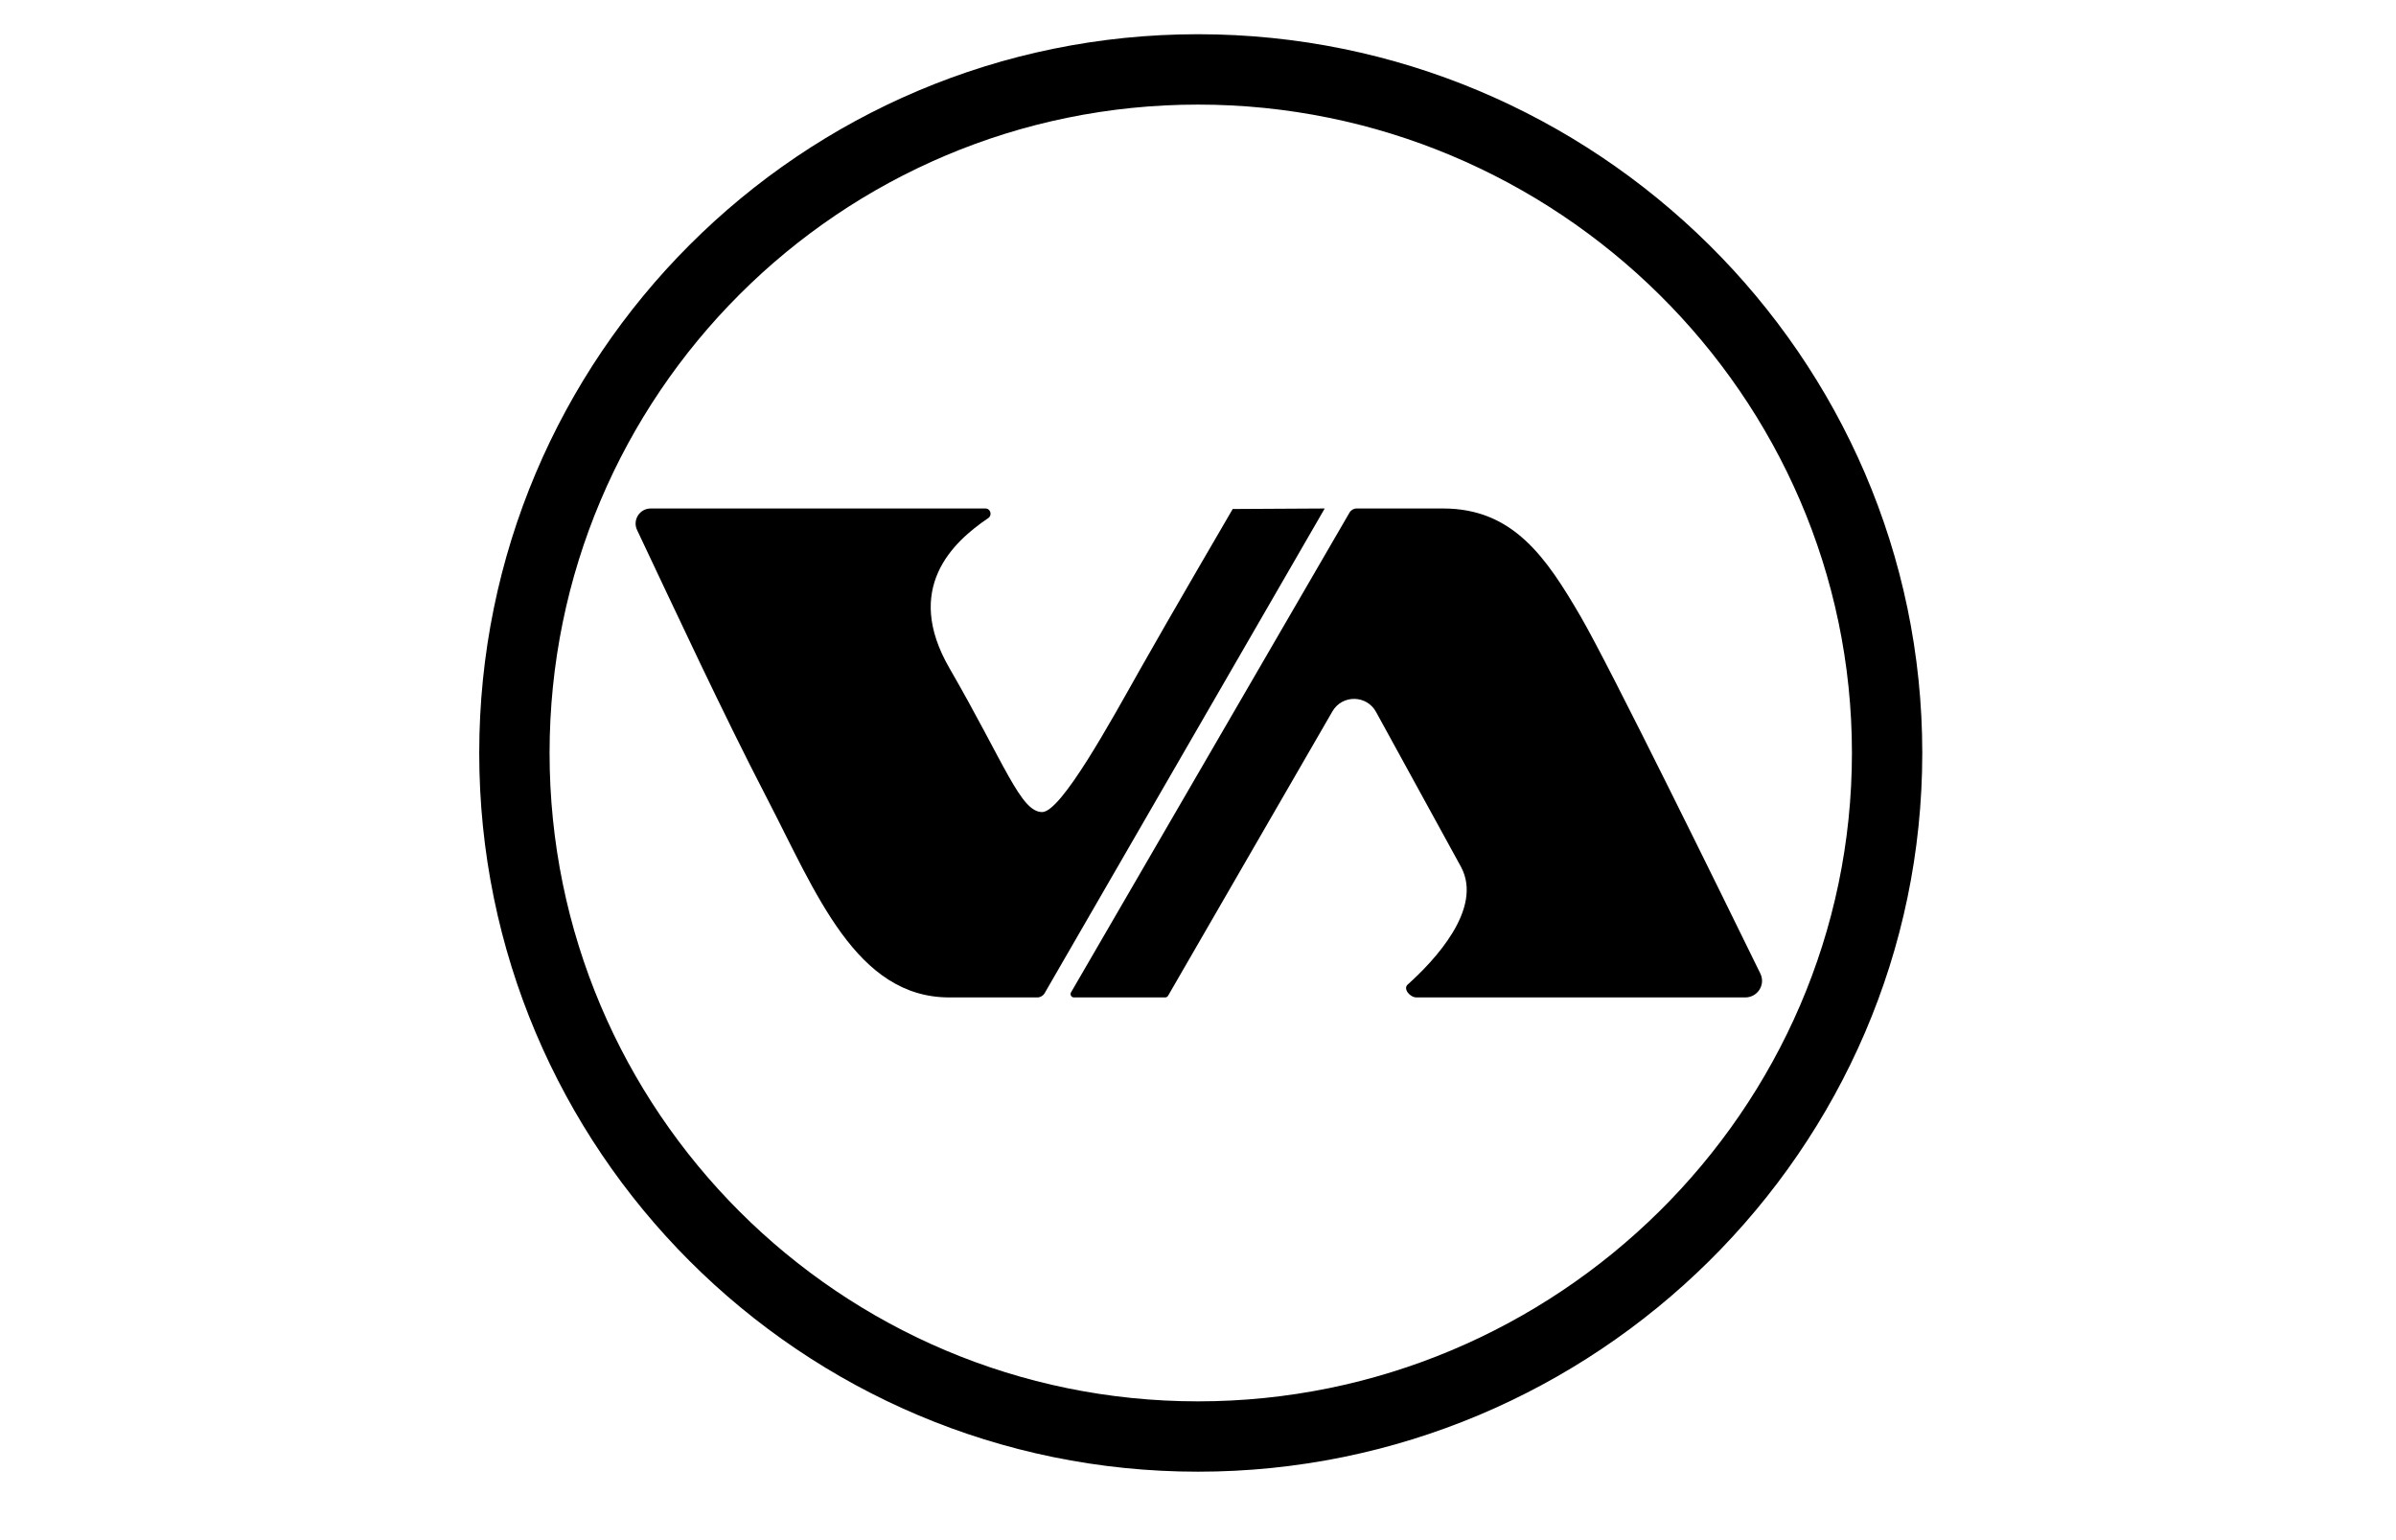 <svg width="70" height="45" viewBox="0 0 70 45" fill="none" xmlns="http://www.w3.org/2000/svg">
<path d="M28.79 14.857C28.939 14.857 28.995 15.055 28.872 15.138C27.826 15.844 26.394 17.193 27.736 19.518C29.366 22.34 29.817 23.727 30.448 23.727C31.003 23.726 32.451 21.08 33.297 19.578C34.14 18.083 35.996 14.902 36.014 14.872L38.702 14.857L30.518 29.021C30.474 29.096 30.394 29.143 30.306 29.143H27.736C25.008 29.143 23.843 26.091 22.41 23.329C21.096 20.794 19.74 17.867 18.612 15.485C18.474 15.193 18.688 14.857 19.01 14.857H28.79Z" fill="black"/>
<path d="M42.163 14.857C44.214 14.857 45.183 16.3 46.187 18.027C47.025 19.467 50.349 26.237 51.429 28.445C51.588 28.768 51.35 29.143 50.989 29.143H41.382C41.194 29.143 40.985 28.894 41.124 28.769C41.896 28.077 43.336 26.557 42.687 25.334L40.201 20.8C39.927 20.3 39.211 20.292 38.926 20.787L34.125 29.095C34.108 29.124 34.076 29.143 34.041 29.143H31.375C31.3 29.143 31.252 29.061 31.29 28.996L39.426 14.978C39.469 14.903 39.549 14.857 39.636 14.857H42.163Z" fill="black"/>
<path fill-rule="evenodd" clip-rule="evenodd" d="M35 1C46.597 1 56.16 10.403 56.16 22.001C56.16 33.598 46.597 43 35 43C23.402 43 14.001 33.598 14.001 22.001C14.001 10.403 23.402 1 35 1ZM35 3.056C24.537 3.056 16.056 11.538 16.056 22.001C16.056 32.463 24.537 40.945 35 40.945C45.462 40.945 54.104 32.463 54.105 22.001C54.105 11.538 45.463 3.056 35 3.056Z" fill="black"/>
</svg>
